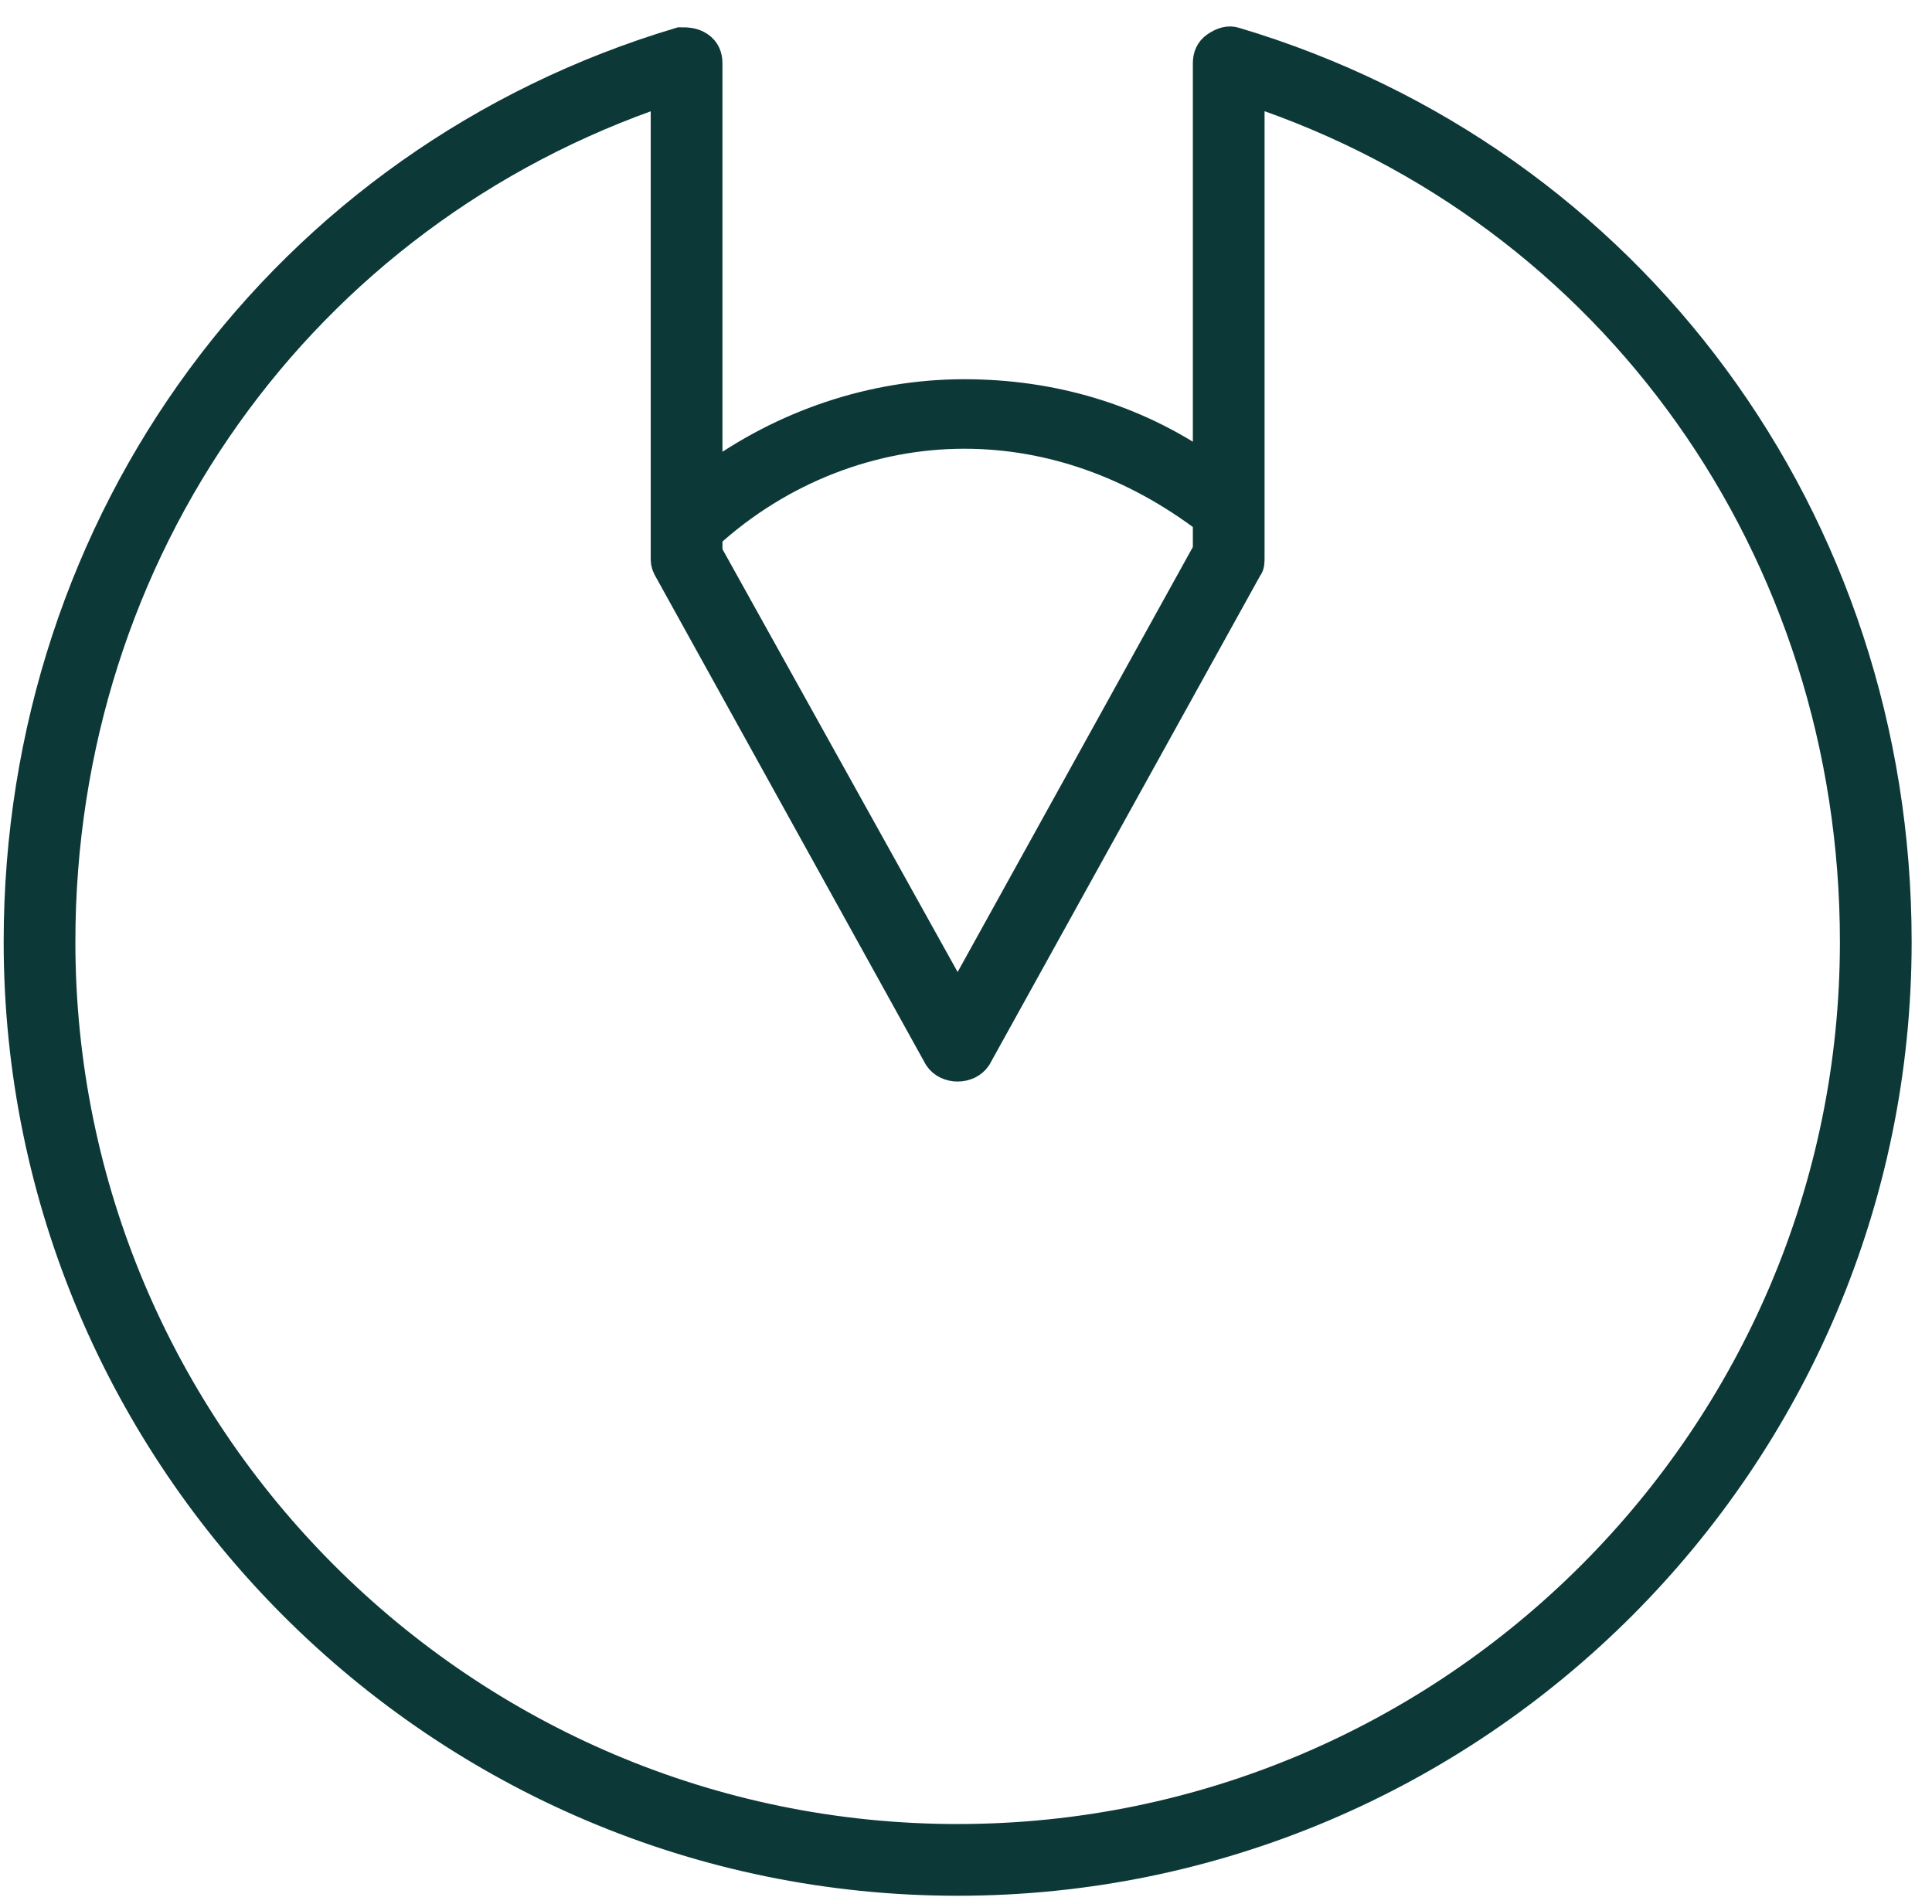 <svg xmlns="http://www.w3.org/2000/svg" width="69" height="68" viewBox="0 0 69 68" fill="none"><g id="icon"><path id="Vector" d="M44.117 1.475C43.883 1.397 43.648 1.475 43.414 1.631C43.18 1.788 43.102 2.022 43.102 2.256V16.699C40.526 14.904 37.559 14.045 34.436 14.045C31.157 14.045 27.956 15.138 25.302 17.09V2.256C25.302 2.022 25.224 1.788 24.989 1.631C24.755 1.475 24.521 1.475 24.287 1.475C10.156 5.691 0.631 18.573 0.631 33.641C0.631 52.144 15.699 67.212 34.202 67.212C52.705 67.212 67.773 52.144 67.773 33.641C67.773 18.573 58.248 5.691 44.117 1.475ZM34.436 15.528C37.559 15.528 40.526 16.621 43.102 18.573V19.666L34.202 35.749L25.302 19.744V19.119C27.878 16.777 31.157 15.528 34.436 15.528ZM34.202 65.65C16.558 65.65 2.192 51.285 2.192 33.641C2.192 19.666 10.78 7.643 23.74 3.271V19.9C23.74 20.056 23.74 20.134 23.818 20.291L33.499 37.779C33.811 38.247 34.592 38.247 34.904 37.779L44.585 20.291C44.663 20.212 44.663 20.056 44.663 19.9V3.271C57.623 7.565 66.211 19.666 66.211 33.641C66.211 51.285 51.846 65.65 34.202 65.65Z" fill="#0C3937" stroke="#0C3937"></path></g></svg>
